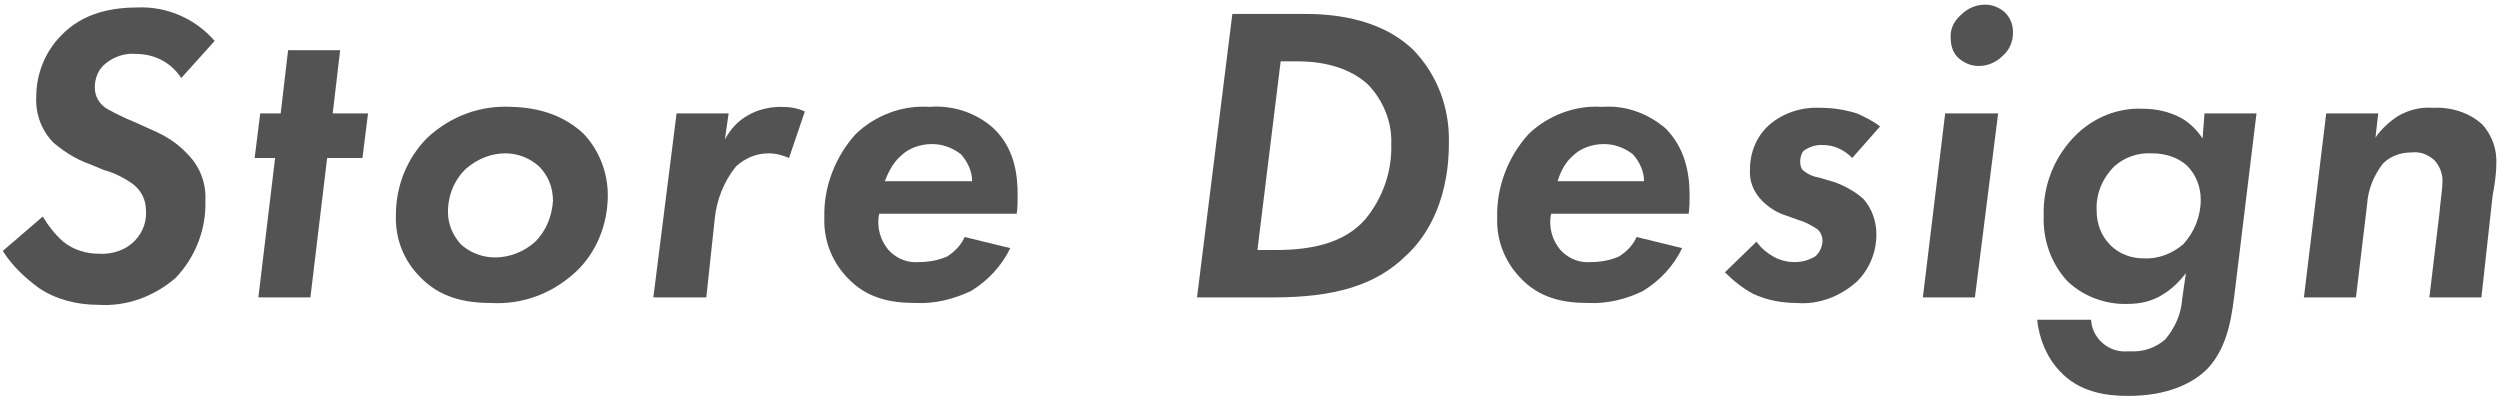 <?xml version="1.0" encoding="utf-8"?>
<!-- Generator: Adobe Illustrator 25.2.1, SVG Export Plug-In . SVG Version: 6.00 Build 0)  -->
<svg version="1.1" id="レイヤー_1" xmlns="http://www.w3.org/2000/svg" xmlns:xlink="http://www.w3.org/1999/xlink" x="0px"
	 y="0px" width="269px" height="43px" viewBox="0 0 269 43" style="enable-background:new 0 0 269 43;" xml:space="preserve">
<style type="text/css">
	.st0{fill:#535353;}
	.st1{fill:none;}
</style>
<g>
	<g>
		<path class="st0" d="M19.5,8.4c-1.1-1.7-2.9-2.6-4.9-2.6c-1.2-0.1-2.3,0.3-3.2,1c-0.8,0.6-1.2,1.6-1.2,2.6c0,1,0.5,1.8,1.3,2.3
			c0.9,0.5,1.9,1,2.9,1.4l2,0.9c1.4,0.6,2.7,1.4,3.8,2.6c1.3,1.3,2,3.1,1.9,5c0.1,3.1-1.1,6.1-3.2,8.3c-2.3,2-5.3,3.1-8.3,2.9
			C8.2,32.8,6,32.2,4.2,31c-1.5-1.1-2.9-2.4-3.9-4l4.3-3.7c0.6,1,1.3,1.9,2.2,2.7c1.1,0.9,2.5,1.3,3.8,1.3c1.5,0.1,3-0.4,4-1.5
			c0.8-0.9,1.2-2,1.1-3.2c0-1.1-0.5-2.1-1.4-2.8c-1-0.7-2-1.2-3.1-1.5l-1.7-0.7c-1.4-0.5-2.6-1.3-3.7-2.2c-1.3-1.3-2-3.1-1.9-5
			C3.9,7.9,4.9,5.5,6.6,3.8c2.4-2.5,5.6-3,8.3-3C18,0.7,21,2,23.1,4.4L19.5,8.4z"/>
		<path class="st0" d="M35.2,17l-1.8,15h-5.6l1.8-15h-2.2l0.6-4.8h2.2L31,5.4h5.6l-0.8,6.8h3.8L39,17H35.2z"/>
		<path class="st0" d="M62.8,14.4c1.7,1.8,2.6,4.2,2.6,6.6c0,3.1-1.2,6.2-3.5,8.3c-2.5,2.3-5.7,3.5-9.1,3.3c-2.8,0-5.5-0.6-7.6-2.8
			c-1.8-1.8-2.7-4.2-2.6-6.7c0-3.1,1.2-6.1,3.4-8.3c2.5-2.3,5.7-3.5,9.1-3.3C58.8,11.6,61.2,12.9,62.8,14.4z M57.6,26
			c1.2-1.2,1.8-2.8,1.9-4.4c0-1.4-0.5-2.7-1.5-3.7c-1-0.9-2.3-1.4-3.6-1.4c-1.6,0-3,0.6-4.2,1.6c-1.3,1.2-2,2.9-2,4.7
			c0,1.3,0.5,2.5,1.4,3.5c1,0.9,2.3,1.4,3.7,1.4C54.8,27.7,56.4,27.1,57.6,26z"/>
		<path class="st0" d="M72.8,12.2h5.6L78,15c0.6-1.1,1.4-2,2.5-2.6c1-0.6,2.3-0.9,3.5-0.9c0.9,0,1.8,0.1,2.6,0.5l-1.7,5
			c-0.7-0.3-1.4-0.5-2.2-0.5c-1.3,0-2.5,0.5-3.5,1.4c-1.3,1.6-2.1,3.6-2.3,5.7L76,32h-5.7L72.8,12.2z"/>
		<path class="st0" d="M108.7,26.7c-0.9,1.9-2.4,3.5-4.2,4.6c-1.9,0.9-3.9,1.4-6,1.3c-2.7,0-5.3-0.5-7.4-2.8c-1.6-1.7-2.5-4-2.4-6.4
			c-0.1-3.3,1.2-6.6,3.4-9c2.1-2,5-3.1,7.9-2.9c2.5-0.2,5,0.6,6.9,2.3c2.2,2.1,2.6,4.8,2.6,7.2c0,0.7,0,1.3-0.1,2H94.6
			c-0.3,1.4,0.1,2.9,1.1,4c0.9,0.9,2,1.3,3.2,1.2c1,0,2.1-0.2,3-0.6c0.8-0.5,1.5-1.2,1.9-2.1L108.7,26.7z M104.6,19.5
			c0-1.1-0.5-2.1-1.2-2.9c-0.9-0.7-2-1.1-3.1-1.1c-1.2,0-2.5,0.4-3.4,1.3c-0.8,0.7-1.3,1.7-1.7,2.7H104.6z"/>
		<path class="st0" d="M140.4,1.5c2.3,0,7.9,0.2,11.7,3.9c2.6,2.7,3.9,6.3,3.8,10c0,7.1-3.1,10.7-4.5,12C148,30.8,143.4,32,137,32
			h-8.2l3.8-30.5L140.4,1.5z M135.3,26.9h2c4,0,7.4-0.8,9.6-3.3c1.9-2.3,2.9-5.2,2.8-8.1c0.1-2.4-0.9-4.8-2.6-6.5
			c-2.5-2.2-5.9-2.4-7.5-2.4h-1.8L135.3,26.9z"/>
		<path class="st0" d="M181,26.7c-0.9,1.9-2.4,3.5-4.2,4.6c-1.8,0.9-3.9,1.4-5.9,1.3c-2.7,0-5.3-0.5-7.4-2.8c-1.6-1.7-2.5-4-2.4-6.4
			c-0.1-3.3,1.2-6.6,3.4-9c2.1-2,5-3.1,7.9-2.9c2.5-0.2,4.9,0.7,6.8,2.3c2.1,2.1,2.6,4.8,2.6,7.2c0,0.7,0,1.3-0.1,2h-14.8
			c-0.3,1.4,0.1,2.9,1.1,4c0.9,0.9,2,1.3,3.2,1.2c1,0,2.1-0.2,3-0.6c0.8-0.5,1.5-1.2,1.9-2.1L181,26.7z M176.9,19.5
			c0-1.1-0.5-2.1-1.2-2.9c-0.9-0.7-2-1.1-3.1-1.1c-1.2,0-2.5,0.4-3.4,1.3c-0.8,0.7-1.3,1.7-1.6,2.7H176.9z"/>
		<path class="st0" d="M199.3,17c-0.4-0.4-0.9-0.8-1.4-1c-0.6-0.3-1.2-0.4-1.9-0.4c-0.7,0-1.3,0.2-1.9,0.6c-0.3,0.3-0.4,0.8-0.4,1.2
			c0,0.4,0.1,0.8,0.4,1c0.5,0.4,1,0.6,1.6,0.7l1.7,0.5c1.1,0.4,2.2,1,3.1,1.8c0.9,1,1.4,2.4,1.4,3.8c0,1.9-0.7,3.7-2.1,5.1
			c-1.8,1.6-4.1,2.5-6.5,2.3c-1.6,0-3.2-0.3-4.7-1c-1.1-0.6-2.1-1.4-3-2.3L189,26c0.5,0.7,1.1,1.2,1.8,1.6c0.7,0.4,1.5,0.6,2.3,0.6
			c0.8,0,1.5-0.2,2.2-0.6c0.5-0.4,0.8-1.1,0.8-1.7c0-0.5-0.2-0.9-0.5-1.2c-0.6-0.4-1.3-0.8-2-1l-1.4-0.5c-1-0.3-1.9-0.9-2.6-1.6
			c-0.9-0.9-1.4-2.1-1.3-3.4c0-1.8,0.7-3.5,2-4.7c1.6-1.4,3.6-2,5.6-1.9c1.3,0,2.6,0.2,3.9,0.6c0.9,0.4,1.7,0.8,2.5,1.4L199.3,17z"
			/>
		<path class="st0" d="M215,12.2L212.5,32h-5.6l2.4-19.8L215,12.2z M211,1.6c0.7-0.7,1.6-1.1,2.6-1.1c0.8,0,1.5,0.3,2.1,0.8
			c0.6,0.6,0.9,1.3,0.9,2.2c0,1-0.4,1.9-1.1,2.5c-0.7,0.7-1.6,1.1-2.6,1.1c-0.8,0-1.5-0.3-2.1-0.8c-0.6-0.5-0.9-1.3-0.9-2.1
			C209.8,3.2,210.2,2.3,211,1.6L211,1.6z"/>
		<path class="st0" d="M237.2,12.2h5.6l-2.3,18.9c-0.3,2.3-0.6,6.1-3,8.6c-1.5,1.5-4.2,2.9-8.5,2.9c-2.4,0-5.3-0.4-7.4-2.7
			c-1.4-1.5-2.2-3.5-2.4-5.5h5.8c0.1,2,1.9,3.6,4,3.4c0.1,0,0.1,0,0.2,0c1.4,0.1,2.8-0.4,3.8-1.3c1-1.2,1.7-2.7,1.8-4.3l0.4-2.8
			c-0.7,0.9-1.5,1.7-2.5,2.3c-1.1,0.7-2.4,1-3.7,1c-2.4,0.1-4.8-0.8-6.5-2.4c-1.8-1.9-2.7-4.5-2.6-7.1c-0.1-3.3,1.2-6.5,3.6-8.8
			c1.9-1.8,4.4-2.8,7-2.7c1.5,0,2.9,0.3,4.2,1c0.9,0.5,1.7,1.3,2.3,2.2L237.2,12.2z M227.5,17.9c-1.3,1.3-2,3-1.9,4.8
			c0,1.4,0.5,2.7,1.5,3.7c0.9,0.9,2.2,1.4,3.5,1.4c1.6,0.1,3.1-0.5,4.3-1.5c1.2-1.3,1.9-3,1.9-4.8c0-1.4-0.5-2.7-1.5-3.7
			c-1-0.9-2.4-1.3-3.7-1.3C230.1,16.4,228.6,16.9,227.5,17.9L227.5,17.9z"/>
		<path class="st0" d="M250.3,12.2h5.6l-0.3,2.6c0.6-0.9,1.5-1.7,2.4-2.3c1.2-0.7,2.5-1,3.8-0.9c1.9-0.1,3.9,0.5,5.3,1.8
			c1.1,1.2,1.6,2.8,1.5,4.3c0,1.1-0.2,2.3-0.4,3.4L267,32h-5.6l1.1-9.2c0-0.4,0.3-2.4,0.3-3.1c0.1-0.9-0.3-1.9-0.9-2.5
			c-0.7-0.6-1.5-0.9-2.4-0.8c-1.2,0-2.3,0.4-3.1,1.2c-1,1.3-1.6,2.8-1.7,4.4L253.5,32h-5.6L250.3,12.2z"/>
	</g>
	<rect class="st1" width="269" height="43"/>
</g>
</svg>
